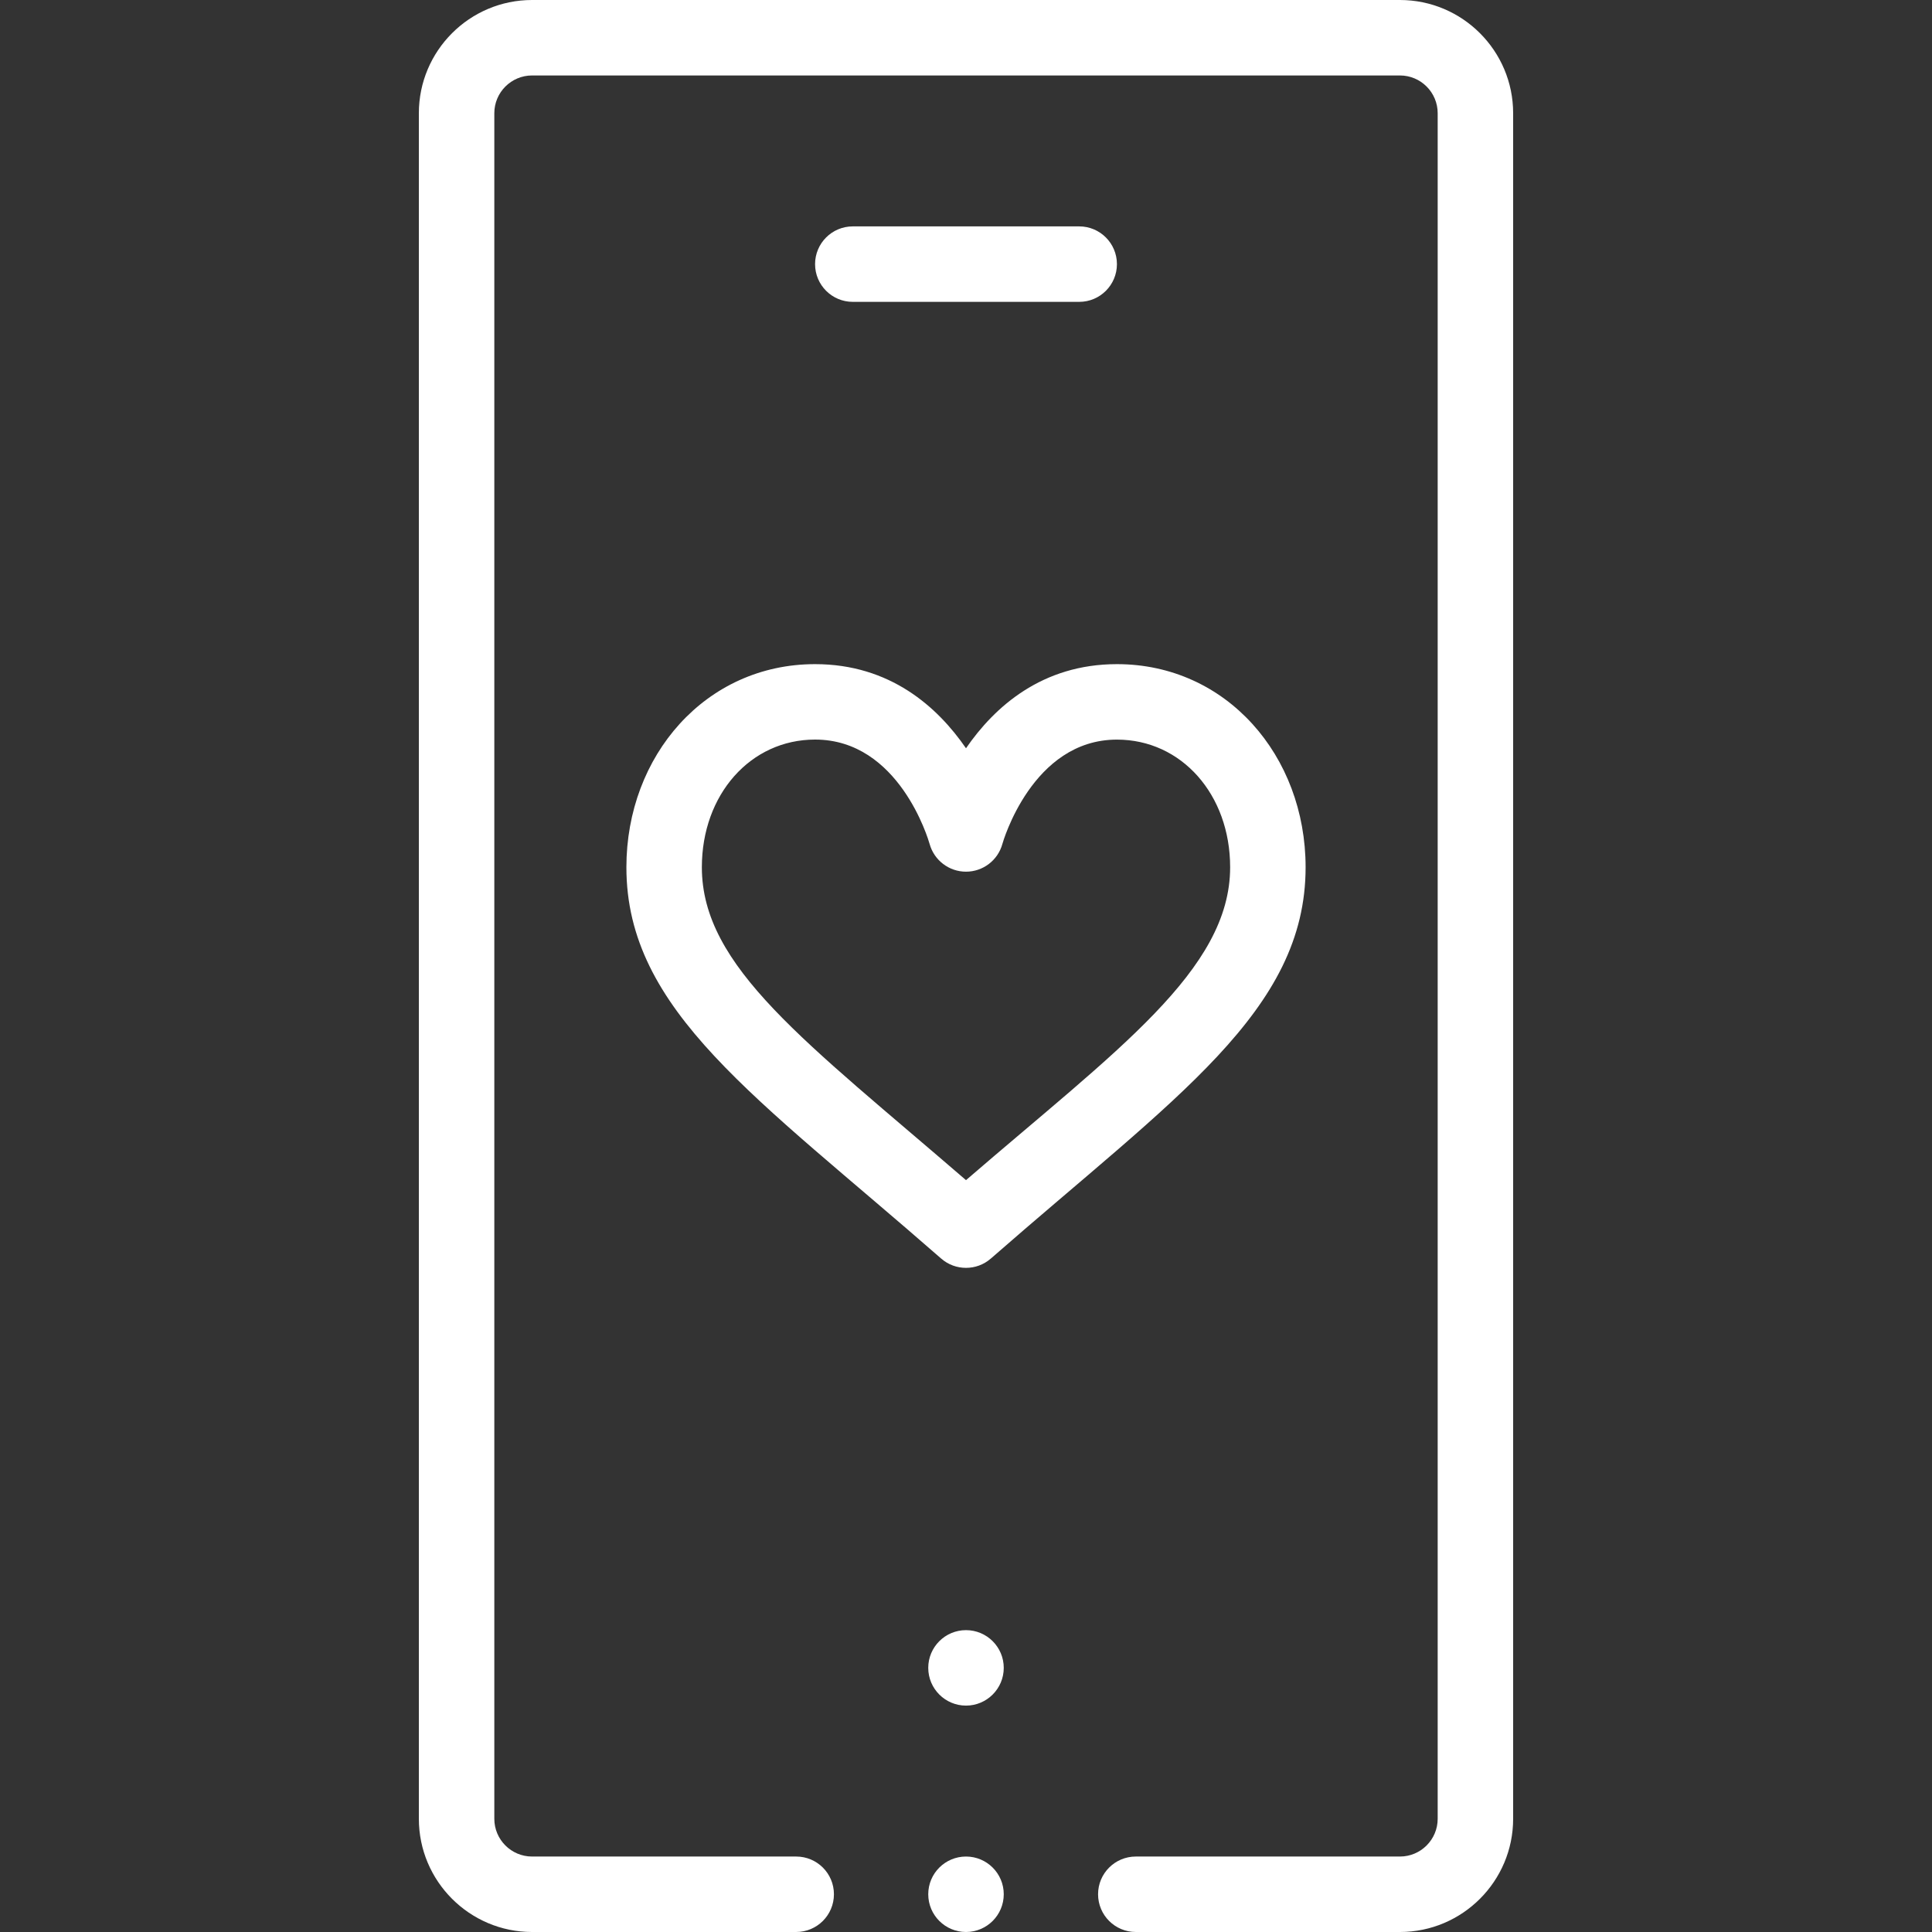 <svg width="50" height="50" viewBox="0 0 50 50" fill="none" xmlns="http://www.w3.org/2000/svg">
<rect x="0" y="0" width="50" height="50" fill="#333333" stroke="none"/>
<path d="M25 44.141C25.539 44.141 25.977 43.703 25.977 43.164C25.977 42.625 25.539 42.188 25 42.188C24.461 42.188 24.023 42.625 24.023 43.164C24.023 43.703 24.461 44.141 25 44.141Z" fill="white"/>
<path d="M27.93 7.812C28.469 7.812 28.906 7.375 28.906 6.836C28.906 6.297 28.469 5.859 27.93 5.859H22.07C21.531 5.859 21.094 6.297 21.094 6.836C21.094 7.375 21.531 7.812 22.07 7.812H27.93Z" fill="white"/>
<path d="M33.789 22.445C33.789 19.556 31.738 17.188 28.906 17.188C26.966 17.188 25.736 18.295 25 19.365C24.264 18.295 23.034 17.188 21.094 17.188C18.262 17.188 16.211 19.556 16.211 22.445C16.211 26.163 19.572 28.386 24.357 32.571C24.541 32.732 24.77 32.812 25 32.812C25.23 32.812 25.459 32.732 25.643 32.571C30.421 28.392 33.789 26.163 33.789 22.445ZM25 30.542C20.842 26.952 18.164 25.024 18.164 22.445C18.164 20.561 19.424 19.14 21.094 19.14C23.269 19.14 24.028 21.733 24.059 21.844C24.177 22.266 24.561 22.559 25 22.559C25.44 22.559 25.825 22.265 25.942 21.84C25.949 21.813 26.708 19.141 28.906 19.141C30.576 19.141 31.836 20.561 31.836 22.445C31.836 25.108 28.884 27.189 25 30.542Z" fill="white"/>
<path d="M25 50C25.539 50 25.977 49.563 25.977 49.023C25.977 48.484 25.539 48.047 25 48.047C24.461 48.047 24.023 48.484 24.023 49.023C24.023 49.563 24.461 50 25 50Z" fill="white"/>
<path d="M36.23 0H13.77C12.154 0 10.84 1.314 10.84 2.93V47.07C10.84 48.686 12.154 50 13.77 50H20.605C21.145 50 21.582 49.563 21.582 49.023C21.582 48.484 21.145 48.047 20.605 48.047H13.77C13.231 48.047 12.793 47.609 12.793 47.07V2.93C12.793 2.391 13.231 1.953 13.77 1.953H36.23C36.769 1.953 37.207 2.391 37.207 2.93V47.07C37.207 47.609 36.769 48.047 36.23 48.047H29.395C28.855 48.047 28.418 48.484 28.418 49.023C28.418 49.563 28.855 50 29.395 50H36.23C37.846 50 39.16 48.686 39.16 47.07V2.93C39.16 1.314 37.846 0 36.23 0Z" fill="white"/>
</svg>
